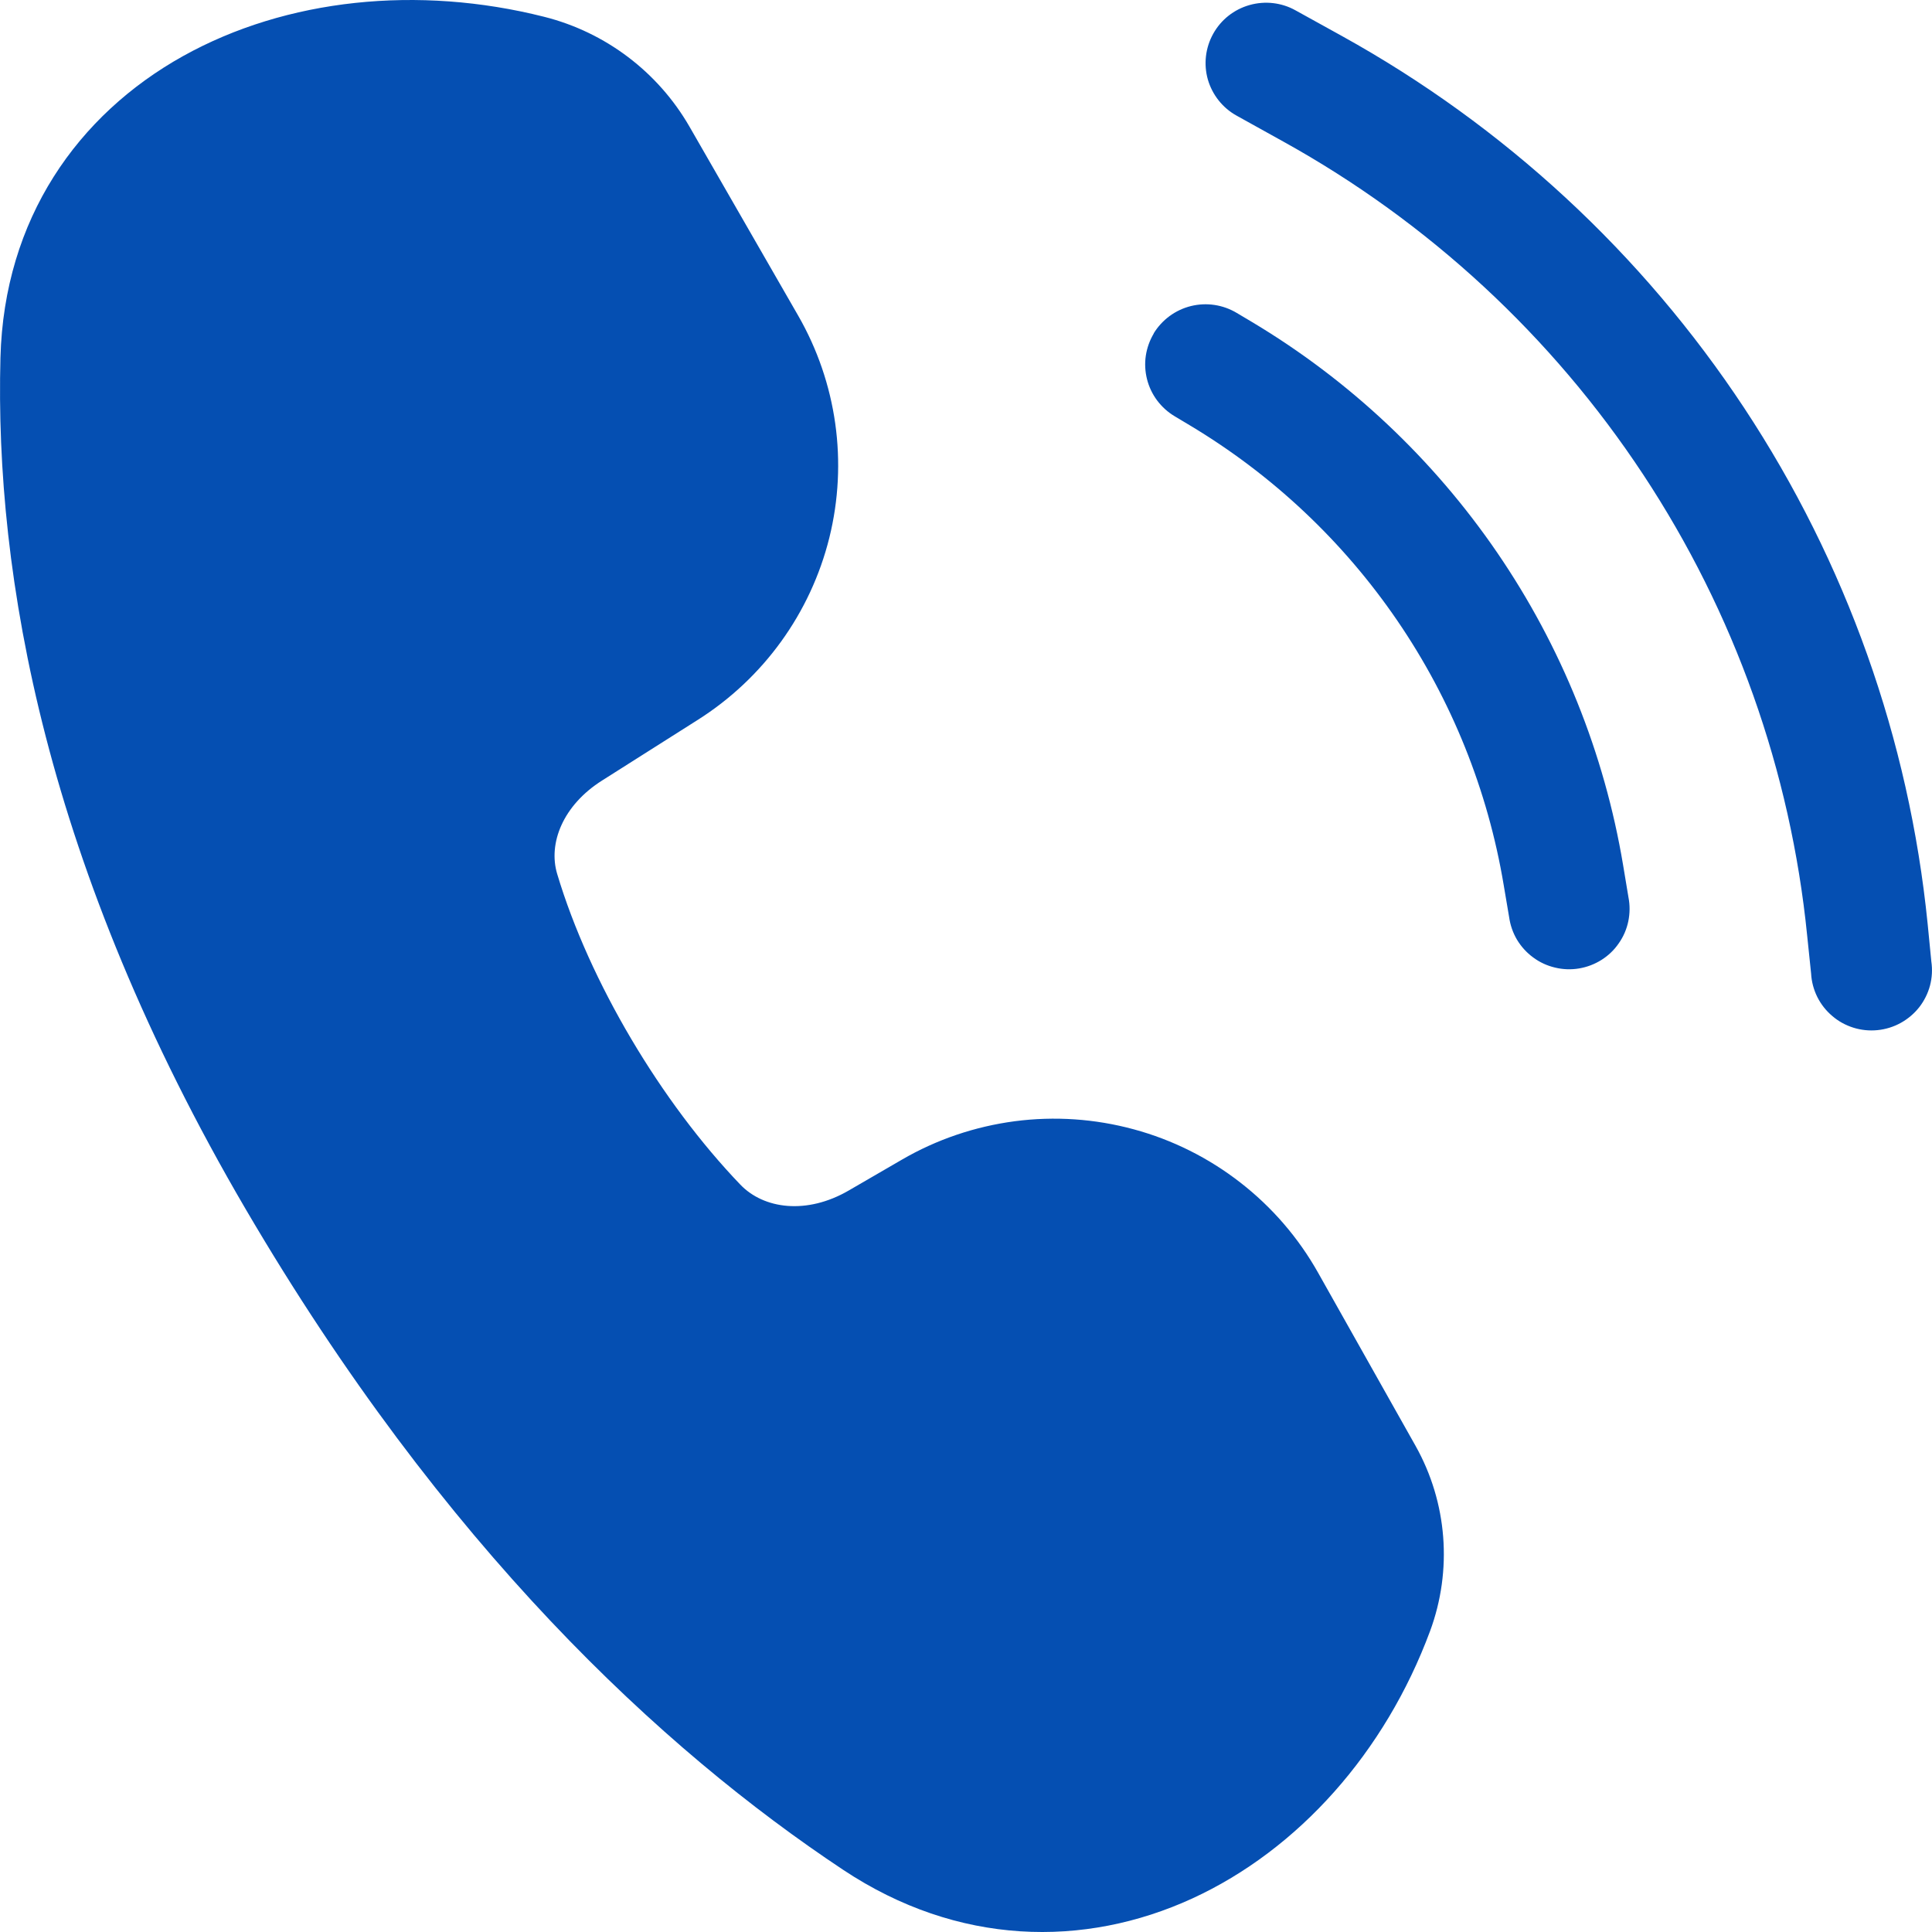 <?xml version="1.0" encoding="UTF-8"?> <svg xmlns="http://www.w3.org/2000/svg" width="26" height="26" viewBox="0 0 26 26" fill="none"><path d="M2.463 0.755C3.854 -0.02 5.628 -0.202 7.323 0.226C8.149 0.434 8.854 0.968 9.278 1.703L10.74 4.245C11.262 5.151 11.412 6.222 11.161 7.236C10.909 8.25 10.275 9.128 9.39 9.688L8.104 10.503C7.571 10.839 7.376 11.353 7.498 11.76C7.934 13.218 8.9 14.834 9.962 15.941C10.278 16.272 10.858 16.35 11.424 16.02L12.136 15.607C12.603 15.335 13.12 15.16 13.656 15.089C14.192 15.019 14.736 15.056 15.258 15.198C15.779 15.339 16.267 15.583 16.693 15.915C17.119 16.246 17.475 16.659 17.739 17.129L19.05 19.458C19.478 20.221 19.548 21.131 19.245 21.951C18.641 23.578 17.477 24.891 16.045 25.549C14.591 26.216 12.889 26.188 11.348 25.164C8.908 23.544 5.968 20.818 3.305 16.27C0.608 11.661 -0.071 7.739 0.006 4.814C0.055 2.943 1.048 1.544 2.463 0.755ZM17.434 0.139C17.246 0.034 17.023 0.009 16.815 0.068C16.607 0.127 16.432 0.265 16.327 0.454C16.222 0.642 16.196 0.864 16.255 1.071C16.315 1.277 16.454 1.453 16.643 1.557L17.268 1.904C19.222 2.986 20.884 4.523 22.112 6.384C23.34 8.244 24.098 10.374 24.32 12.59L24.373 13.101C24.379 13.21 24.407 13.317 24.456 13.416C24.505 13.514 24.573 13.601 24.657 13.672C24.74 13.744 24.837 13.797 24.942 13.83C25.047 13.863 25.158 13.874 25.267 13.863C25.377 13.852 25.483 13.819 25.579 13.766C25.675 13.713 25.76 13.641 25.828 13.555C25.895 13.469 25.945 13.369 25.973 13.264C26.001 13.158 26.007 13.047 25.991 12.939L25.941 12.429C25.692 9.952 24.846 7.571 23.473 5.491C22.1 3.411 20.242 1.693 18.058 0.484L17.434 0.139ZM15.525 4.488C15.637 4.304 15.817 4.171 16.026 4.119C16.236 4.067 16.458 4.1 16.643 4.211L16.845 4.331C18.159 5.116 19.287 6.177 20.15 7.439C21.013 8.701 21.591 10.135 21.843 11.642L21.915 12.075C21.936 12.182 21.935 12.291 21.913 12.398C21.891 12.504 21.848 12.605 21.785 12.694C21.724 12.784 21.644 12.86 21.552 12.918C21.46 12.976 21.357 13.015 21.25 13.033C21.142 13.051 21.032 13.047 20.926 13.021C20.82 12.996 20.72 12.95 20.633 12.885C20.545 12.821 20.471 12.739 20.415 12.646C20.36 12.553 20.324 12.449 20.309 12.341L20.236 11.91C20.023 10.635 19.535 9.421 18.805 8.353C18.075 7.284 17.121 6.387 16.009 5.722L15.807 5.601C15.716 5.547 15.636 5.474 15.572 5.389C15.508 5.303 15.462 5.206 15.436 5.103C15.41 4.999 15.404 4.892 15.42 4.786C15.436 4.681 15.472 4.58 15.527 4.488H15.525Z" fill="#054FB2"></path></svg> 